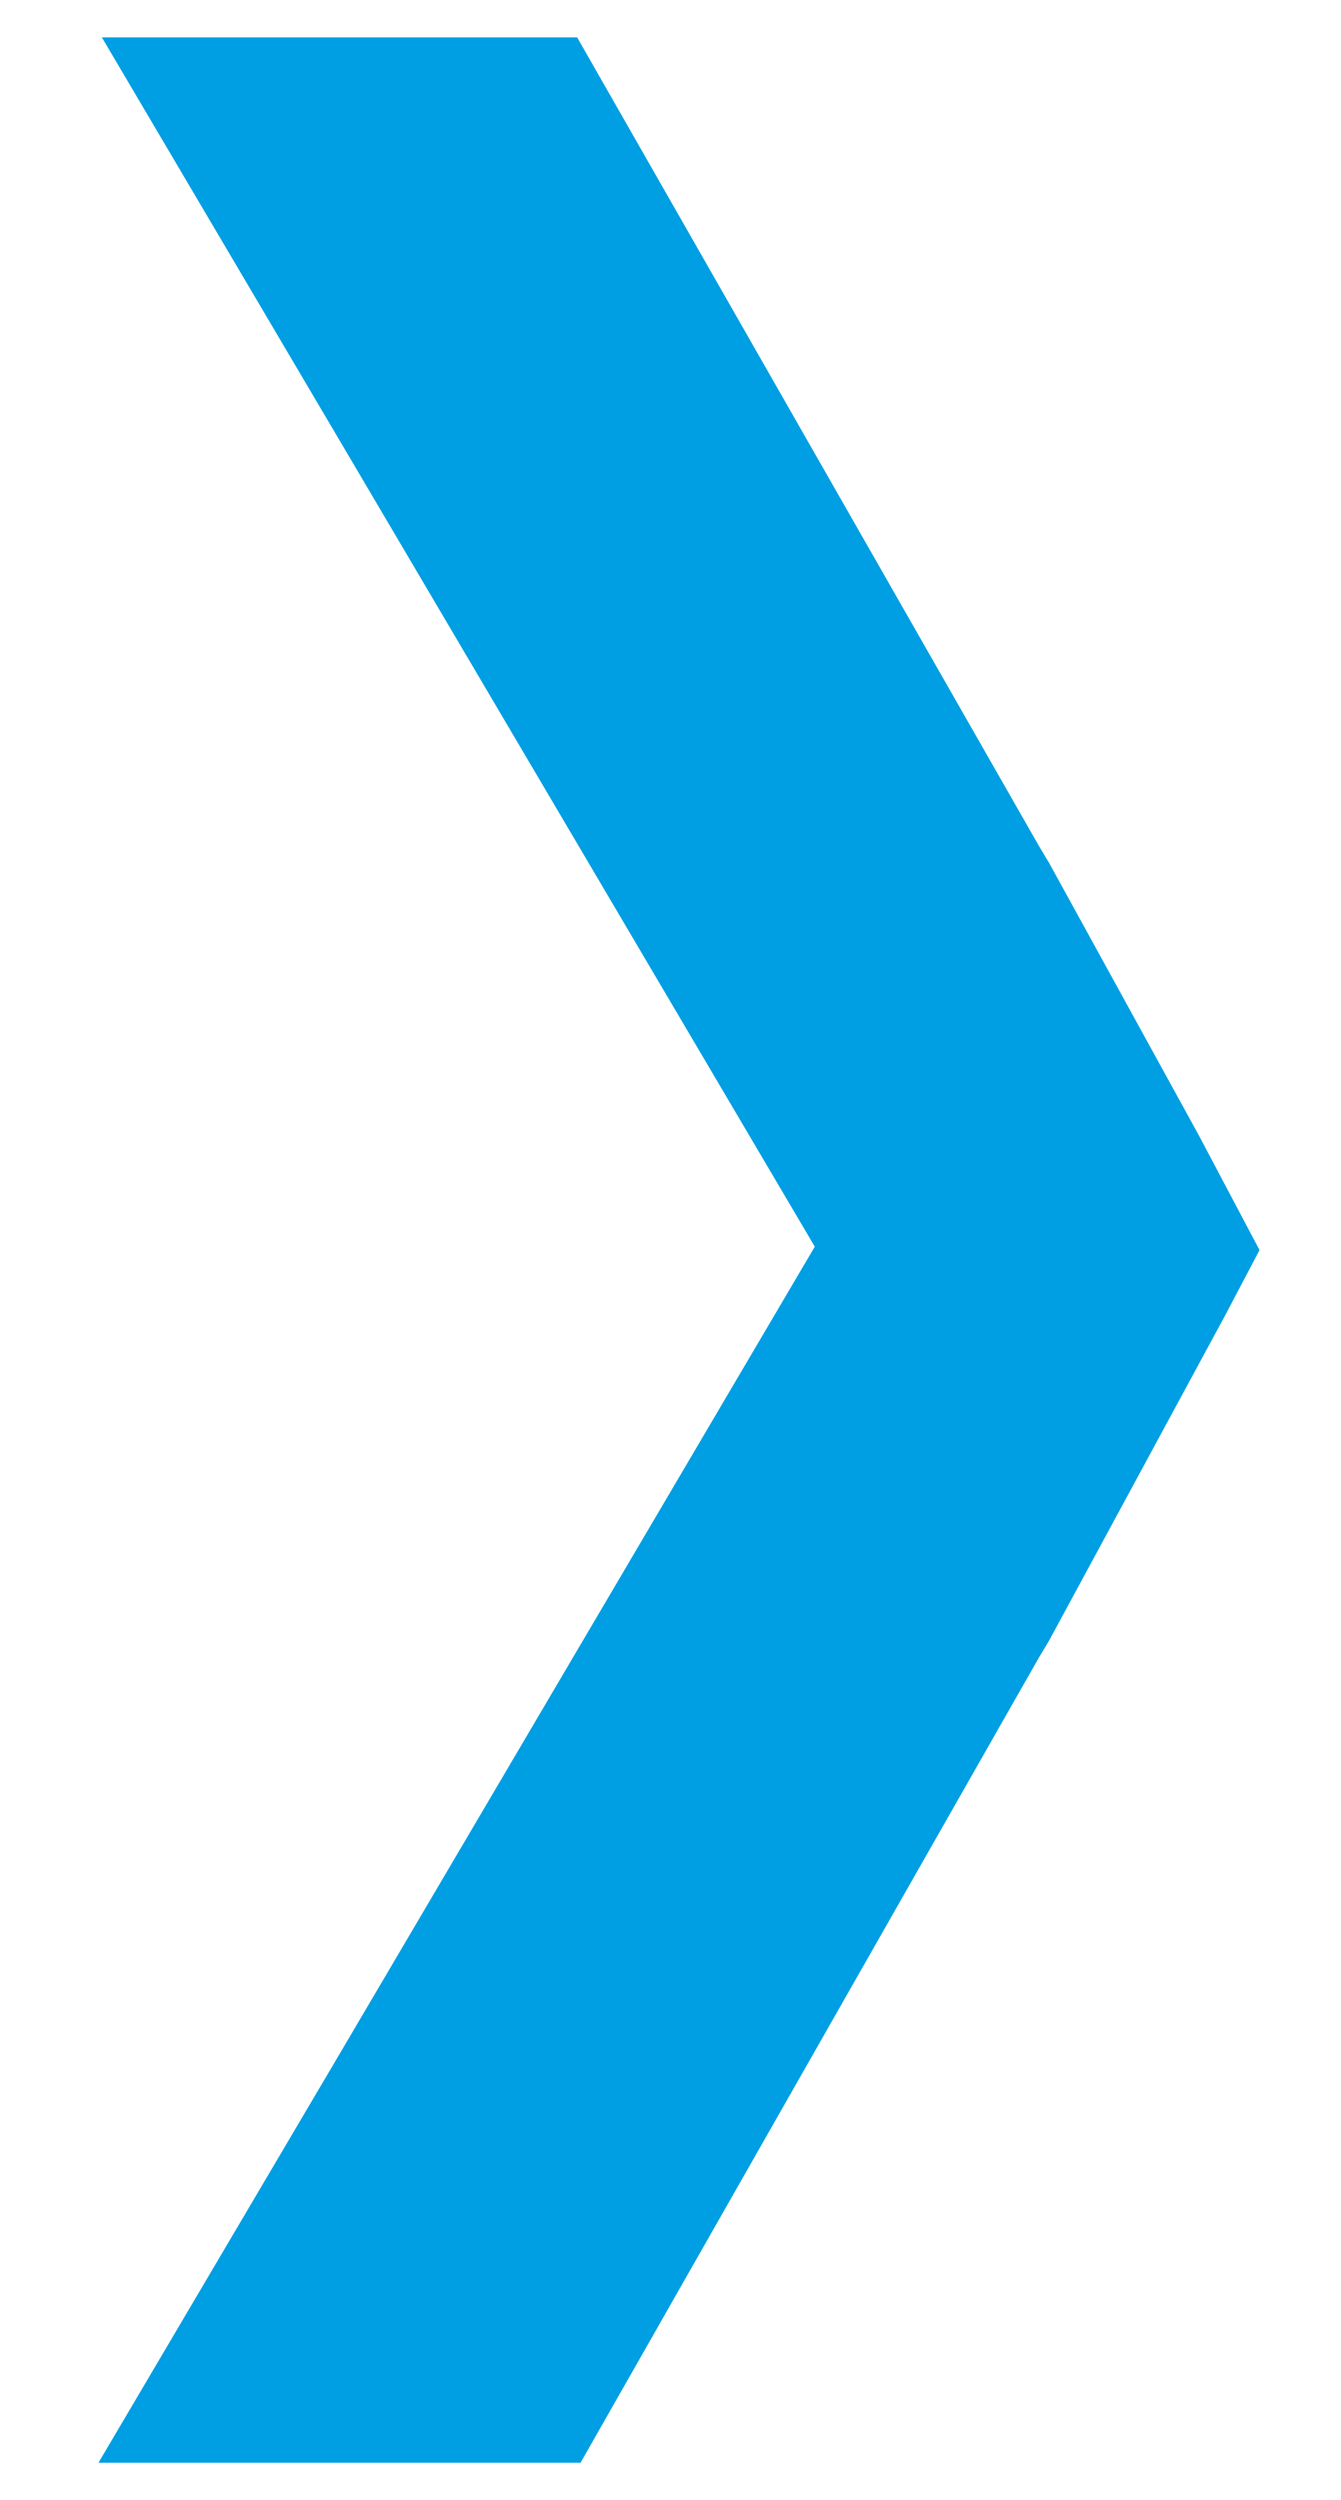 <?xml version="1.0" encoding="utf-8"?>
<!-- Generator: Adobe Illustrator 18.1.0, SVG Export Plug-In . SVG Version: 6.00 Build 0)  -->
<svg version="1.1" id="Lager_1" xmlns="http://www.w3.org/2000/svg" xmlns:xlink="http://www.w3.org/1999/xlink" x="0px" y="0px"
	 viewBox="0 0 39.5 73.6" enable-background="new 0 0 39.5 73.6" xml:space="preserve">
<g>
	<polygon fill="#009FE3" points="37.1,36.8 36.1,38.7 30.9,48.3 30.6,48.8 17.1,72.5 2.9,72.5 10.1,60.3 24,36.7 10.2,13.3 3,1.1 
		17,1.1 30.6,24.9 30.9,25.4 35.3,33.4 	"/>
</g>
</svg>
